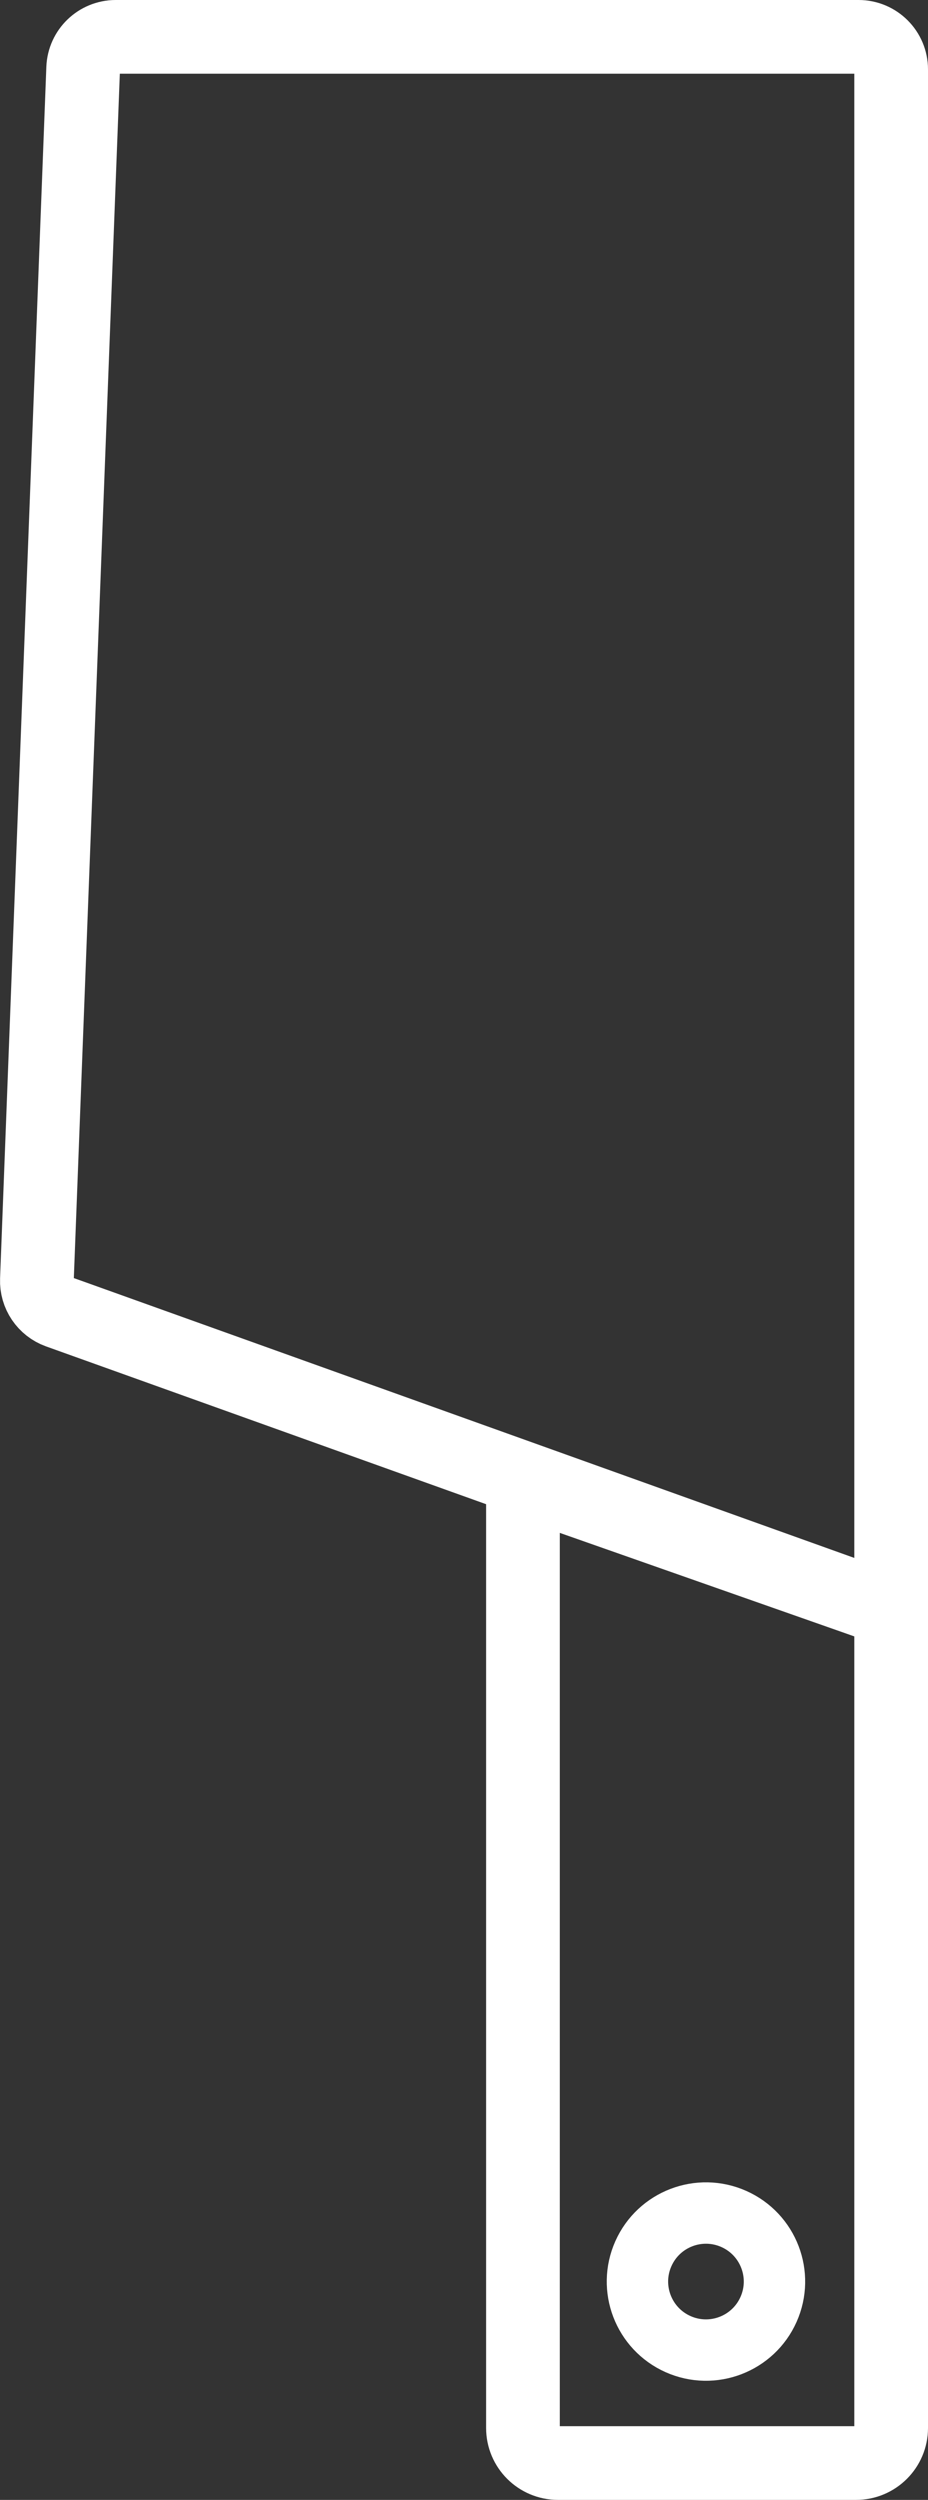 <!-- Generator: Adobe Illustrator 20.1.0, SVG Export Plug-In  -->
<svg version="1.1"
	 xmlns="http://www.w3.org/2000/svg" xmlns:xlink="http://www.w3.org/1999/xlink" xmlns:a="http://ns.adobe.com/AdobeSVGViewerExtensions/3.0/"
	 x="0px" y="0px" width="18.89px" height="50.88px" viewBox="0 0 18.89 50.88" style="enable-background:new 0 0 18.89 50.88;"
	 xml:space="preserve">
<rect x="0" y="0" width="18.89" height="50.88" fill="#333333" stroke="none"/>
<style type="text/css">
	.st0{fill:none;stroke:#FFFFFF;stroke-width:1.25;stroke-miterlimit:10;}
	.st1{fill:none;stroke:#FFFFFF;stroke-width:1.5;stroke-miterlimit:10;}
</style>
<defs>
</defs>
<g>
	
		<ellipse transform="matrix(0.407 -0.913 0.913 0.407 -33.884 40.673)" class="st0" cx="14.389" cy="46.438" rx="1.395" ry="1.395"/>
	<path class="st1" d="M18.14,32.774l-16.95-6.077c-0.272-0.098-0.45-0.361-0.439-0.65l0.942-24.66
		C1.707,1.032,1.999,0.75,2.356,0.75h15.121c0.366,0,0.663,0.297,0.663,0.663V32.774z"/>
	<path class="st1" d="M11.359,50.13h6.067c0.394,0,0.714-0.32,0.714-0.714V32.774l-7.495-2.634v19.276
		C10.645,49.811,10.965,50.13,11.359,50.13z"/>
</g>
</svg>